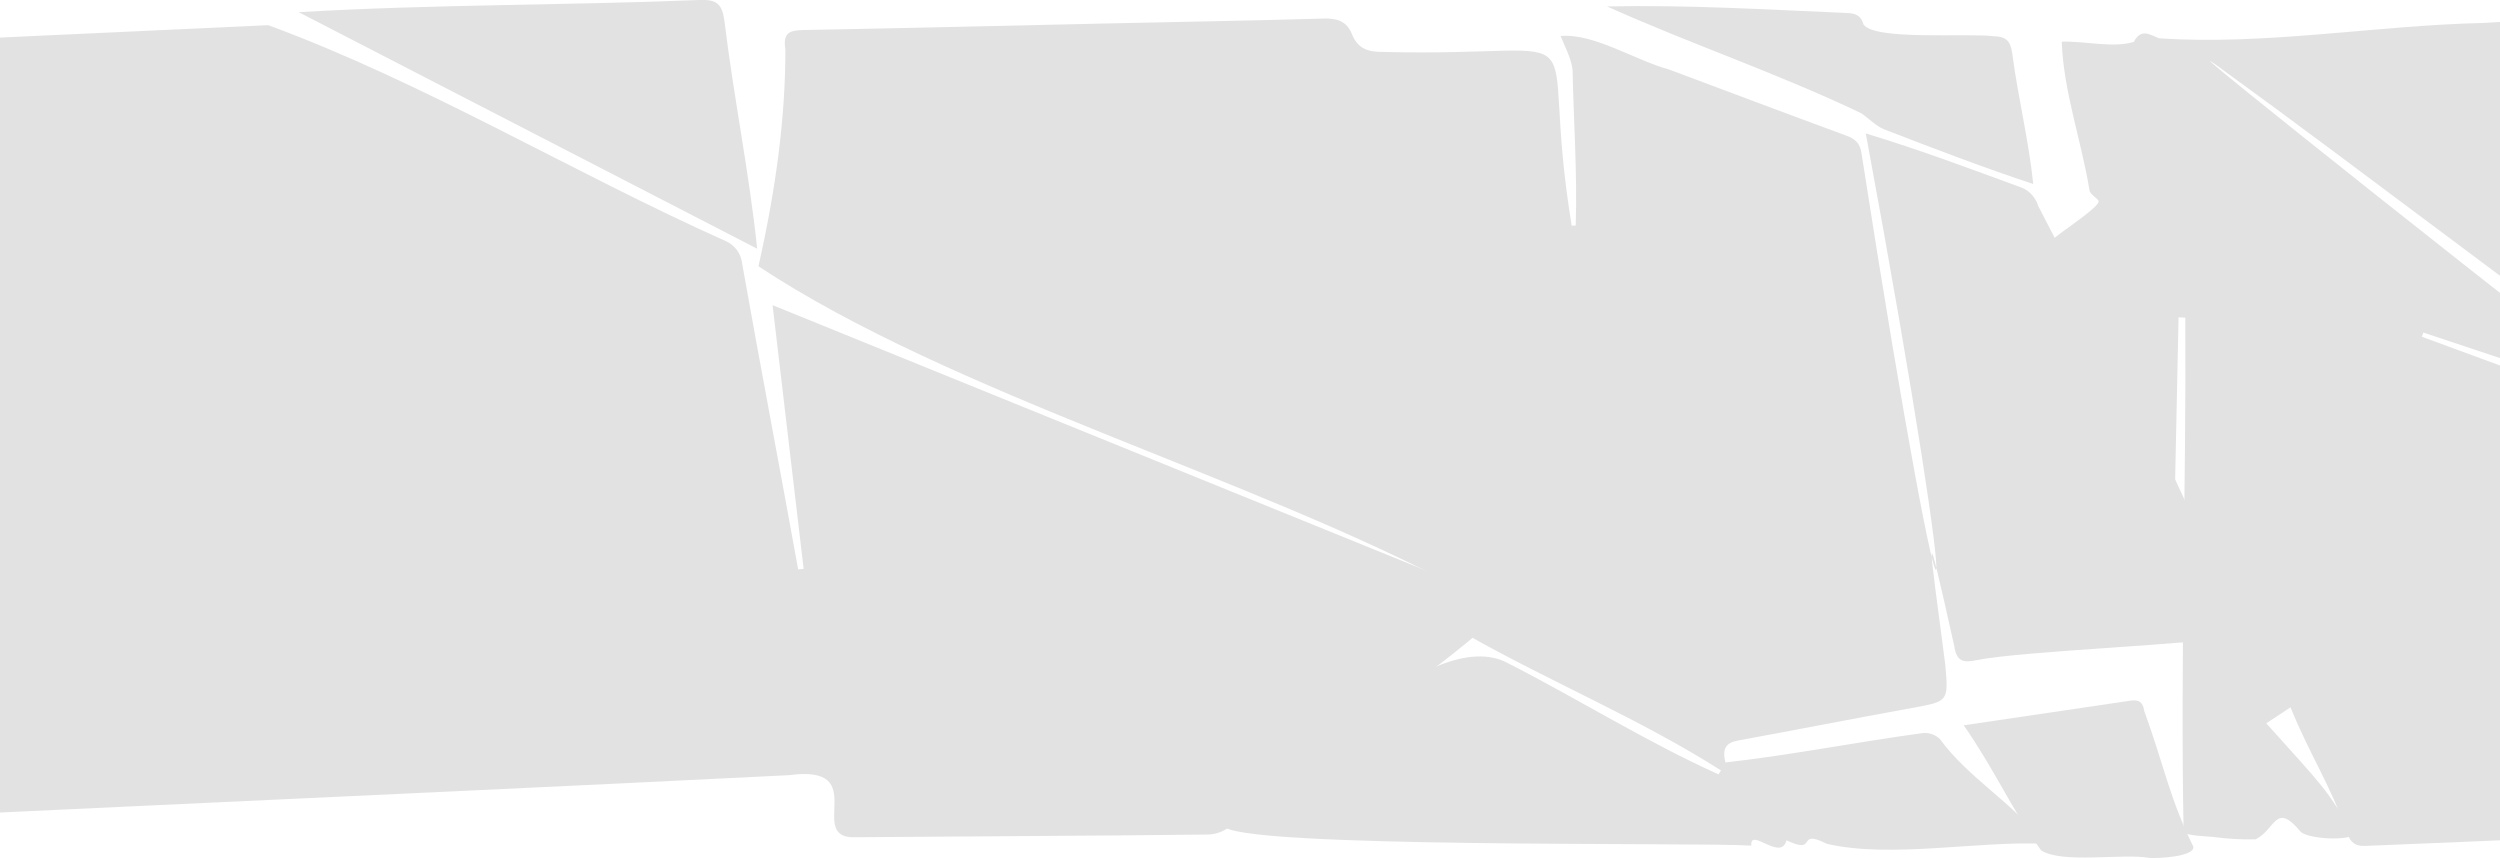 <?xml version="1.0" encoding="UTF-8"?> <svg xmlns="http://www.w3.org/2000/svg" width="1920" height="659" viewBox="0 0 1920 659" fill="none"><g clip-path="url(#clip0_980_1047)"><path d="M617.191 436.894C609.343 370.313 601.496 303.707 593.336 234.358L1158.5 463.926C1111.83 515.005 994.174 583.055 946.681 632.979C941.671 637.773 935.096 640.594 928.17 640.922C837.926 641.957 747.634 642.246 657.438 642.992C617.696 644.918 670.244 586.618 605.925 595.331C263.894 612.398 -78.306 626.624 -420.313 644.894C-432.927 645.64 -436.658 641.765 -437.38 629.392C-440.172 582.958 -443.952 536.597 -447.635 490.236C-448.429 480.174 -447.418 471.316 -439.571 463.926C-421.108 445.198 -461.09 438.723 -452.136 403.748C-438.126 422.331 -410.035 455.236 -396.627 422.09C-400.358 420.886 -404.186 418.383 -407.724 418.768C-416.919 419.731 -439.498 404.133 -438.03 395.275C-437.091 389.762 -430.496 384.683 -425.417 380.687C-413.91 379.604 -406.906 396.141 -398.818 402.641C-385.458 420.887 -350.675 397.297 -375.468 392.049C-386.926 392.266 -406.159 379.46 -407.435 368.941C-407.772 366.028 -403.343 362.802 -402.019 359.312C-399.371 353.896 -402.525 347.277 -408.567 348.817C-420.963 360.588 -424.839 346.867 -433.914 341.259C-450.138 358.109 -417.473 364.969 -450.475 380.687C-452.497 376.571 -455.939 372.575 -456.3 368.339C-459.357 332.376 -461.861 296.366 -464.509 260.379C-469.162 196.815 -473.808 133.235 -478.446 69.638C-479.818 51.416 -479.963 51.681 -462.222 50.838C-239.489 40.44 -16.779 29.391 205.954 19.329C326.094 63.524 439.567 132.464 557.181 185.084C560.638 186.556 563.642 188.921 565.884 191.937C568.126 194.953 569.525 198.512 569.938 202.247C583.852 280.671 598.824 358.927 612.978 437.279L617.191 436.894ZM-121.972 143.465C-134.393 131.429 -138.822 113.135 -155.84 111.763C-156.514 115.446 -159.138 120.79 -157.598 122.595C-140.796 142.494 -123.544 162 -105.844 181.112C-104.207 182.894 -99.248 181.618 -95.83 181.762C-94.121 172.134 -100.091 164.623 -104.231 156.463C-89.499 153.502 -69.231 166.982 -62.226 147.798C-104.472 138.169 -109.792 149.964 -102.45 101.123C-123.657 109.332 -114.197 128.203 -121.972 143.465ZM-359.316 314.516C-369.306 314.275 -382.184 322.266 -387.6 332.28C-397.662 350.117 -379.801 365.089 -369.089 377.438C-353.13 394.288 -314.736 376.066 -327.879 352.813C-343.766 358.301 -339.169 373.057 -358.763 366.798C-358.763 350.671 -336.906 349.01 -334.691 334.832C-336.232 325.973 -350.482 314.732 -359.316 314.516ZM-306.672 279.78C-306.672 293.02 -296.466 301.445 -283.467 298.653C-274.777 295.74 -267.147 291.431 -257.951 295.716C-257.951 314.178 -277.834 308.931 -280.747 325.035C-270.204 332.978 -256.892 318.535 -248.275 312.445C-231.882 298.556 -250.682 270.778 -270.204 279.901C-276.992 282.621 -285.802 287.122 -291.603 280.479C-294.179 272.198 -282.456 268.66 -277.425 264.447C-262.116 241.652 -307.129 252.797 -306.672 279.78ZM-115.184 189.802L-121.346 182.388C-135.644 193.268 -133.382 217.701 -155.287 197.794C-172.426 183.881 -177.529 167.608 -150.833 163.42C-133.791 145.246 -172.979 148.207 -180.923 164.84C-194.475 185.108 -170.259 201.067 -157.573 213.946C-140.098 229.303 -114.919 213.416 -115.184 189.898V189.802ZM-245.362 242.566C-239.898 237.463 -240.379 232.553 -239.344 226.029C-252.776 226.029 -265.51 224.176 -273.044 211.924L-277.04 213.584C-274.85 228.749 -270.42 251.786 -252.295 256.913C-244.351 260.475 -239.705 275.544 -231.665 281.417C-221.748 291.046 -205.813 287.556 -202.322 273.883C-231.714 263.22 -225.431 269.045 -245.362 242.566ZM-340.348 301.084L-337.941 302.841C-331.995 320.052 -317.552 334.952 -308.044 350.984C-284.358 351.778 -312.329 324.144 -317.191 315.912C-323.426 307.631 -326.001 299.976 -316.951 291.648C-315.95 290.421 -315.425 288.875 -315.47 287.292C-315.516 285.71 -316.128 284.196 -317.197 283.028C-318.266 281.86 -319.719 281.116 -321.291 280.931C-322.863 280.745 -324.45 281.132 -325.761 282.019C-330.97 288.101 -335.84 294.465 -340.348 301.084ZM-154.107 235.441C-163.158 224.248 -164.891 211.635 -179.936 212.838C-182.608 225.837 -165.878 231.205 -179.238 242.229C-183.113 247.188 -178.058 255.733 -171.848 253.904C-165.974 248.608 -160.775 242.494 -154.155 235.393L-154.107 235.441ZM-215.754 196.734C-232.941 205.954 -236.817 221.841 -219.437 238.595C-217.198 240.761 -212.36 240.255 -208.725 241.002C-208.846 237.295 -207.474 232.384 -209.351 230.145C-226.707 212.622 -194.258 211.562 -215.802 196.686L-215.754 196.734Z" fill="#E2E2E2"></path><path d="M1210.14 173.241C1211.46 133.427 1208.53 93.469 1207.73 53.607C1206.7 44.724 1201.91 36.035 1198.54 27.682C1223.77 25.275 1256.19 46.482 1281.66 53.318C1327.06 70.312 1372.43 87.427 1417.95 104.157C1425.17 106.804 1428.71 110.271 1429.74 118.407C1499.36 565.335 1511.67 527.067 1432.92 102.472C1474.83 115.157 1512.5 129.432 1553.16 144.284C1556.07 145.588 1558.66 147.504 1560.76 149.901C1562.86 152.297 1564.43 155.118 1565.34 158.172C1624 271.5 1675.5 370.5 1722.5 488.022C1686.39 495.243 1554.07 499.72 1517.97 507.014C1508.07 509.108 1502.58 508.193 1500.88 496.23C1476.6 387.139 1481.28 413.055 1493.97 510.48C1496.52 538.981 1496.37 538.62 1468.26 543.747C1423.7 551.835 1379.19 560.597 1334.73 568.733C1325.44 570.442 1322.55 574.991 1325.11 585.583C1375.97 579.854 1426.16 569.816 1476.71 563.004C1479.1 562.767 1481.51 563.054 1483.77 563.844C1486.04 564.634 1488.1 565.908 1489.83 567.577C1512.02 597.883 1545.5 616 1570.5 648.072C1519.59 645.52 1452.54 659.457 1403.07 648.072C1378.66 635.771 1396.94 657.122 1372 645.376C1367.86 662.057 1343.79 634.857 1345.01 649.444C1306.36 646.664 945.233 651.904 939.499 634C987.208 600.487 1099.42 477.716 1158 509.277C1212.16 536.886 1264.81 569.96 1319.83 594.706L1321.71 591.697C1260.14 552.485 1191.27 523.96 1127.62 488.022C1168 264.375 1223.89 501.792 1124.01 453.455C962.855 366.558 731.43 302.952 582.5 204.5C596 144.284 603.179 90.5 603.179 38.153C601.205 25.491 605.851 23.277 616.924 23.06C695.132 21.64 773.388 19.714 851.5 17.981C906.455 16.778 961.386 15.887 1016.32 14.25C1026.76 13.937 1034.35 16.176 1038.32 26.286C1042.65 37.214 1050.62 40.031 1062.03 39.886C1237.75 44.219 1179.52 5.344 1207.04 173.265L1210.14 173.241Z" fill="#E2E2E2"></path><path d="M1673.13 243.697C1671.45 323.229 1669.77 402.752 1668.1 482.268L1513.5 434C1513.5 326.731 1583.83 296.589 1568.5 192C1567.75 186.824 1615.12 158.822 1611.56 154.007C1609.46 151.287 1605.4 149.193 1604.77 146.377C1598.61 108.272 1584.69 70.023 1583.42 32.014C1600.27 31.316 1622.73 37.093 1638.78 32.183C1644.25 21.495 1651.16 26.598 1658.04 29.39C1739.3 35.023 1824.9 19.425 1907.56 17.62C1940.4 15.55 1973.23 13.864 2006.02 11.241C2015.91 10.446 2021.01 13.335 2025.27 22.506C2076.5 131.982 2129.33 239.773 2180.13 349.563L2102.57 323.831C2103.48 318.487 2104.25 314.057 2104.97 309.604C2071.27 304.79 2078.5 329.054 2034.61 296.389C1981.46 258.357 1929.49 218.687 1877.04 179.667C1819.27 136.556 1761.5 93.011 1703.1 50.694C1650.82 12.764 1973.55 268.191 2032.16 312.397L1861.13 255.396L1859.97 258.621L2102.21 347.685L2095.15 362.73C2120.64 371.757 2109.36 351.152 2144.91 367.544C2173.1 376.21 2260.89 424.81 2252.32 458.22C2247.5 490.717 2276.24 488.936 2281.2 513.946C2285.58 541.652 2288.74 569.55 2292.42 597.353C2292.77 600.358 2294.22 603.129 2296.49 605.128V531.397L2425.73 634.326C2222.23 629.512 2019.83 641.692 1816.6 649.66C1808.7 649.997 1805.12 646.988 1802.71 639.815C1789.13 601.493 1774.48 580.853 1759.1 543.229L1740.5 555.499C1785 605.128 1787.1 605.699 1807.5 641.499C1798.74 646.121 1770.79 643.666 1766.67 638.515C1747.42 615.478 1747.78 636.998 1732.3 644.605C1721.49 644.861 1710.67 644.257 1699.95 642.799C1696.63 642.27 1677.41 642.053 1677 638.515C1674.5 506.999 1679.08 374.043 1678.31 243.986L1673.13 243.697Z" fill="#E2E2E2"></path><path d="M581.516 191.03L229.398 9.364C332.039 3.274 434.872 4.189 537.706 -0.024C550.295 -0.409 554.556 2.913 556.337 15.912C563.51 74.91 575.305 131.839 581.516 191.03Z" fill="#E2E2E2"></path><path d="M1234.21 4.935C1296.3 3.659 1356.14 7.342 1417.78 9.941C1424.21 10.206 1428.9 11.025 1431.17 18.776C1439.74 31.341 1511.54 25.203 1530.92 27.826C1540.28 27.971 1543.94 31.052 1545.36 40.705C1549.82 74.838 1557.93 106.9 1561.54 141.322C1522.16 128.3 1485.5 114.194 1447.1 99.366C1440.65 96.815 1435.45 91.086 1429.55 87.042C1365.98 56.544 1298.58 33.916 1234.21 4.935Z" fill="#E2E2E2"></path><path d="M1508.15 557.034C1551.48 550.631 1593.87 544.421 1636.18 538.114C1642.47 537.176 1645.81 539.053 1646.73 545.889C1662.5 589.5 1666 612.5 1684.5 650.262C1685.51 657.845 1658.07 659.385 1650.77 658.88C1630.55 655.173 1583.12 663.544 1567.5 653C1544 620 1533 593 1508.15 557.034Z" fill="#E2E2E2"></path></g><defs><clipPath id="clip0_980_1047"><rect width="3549" height="659" fill="white" transform="translate(-479)"></rect></clipPath></defs></svg> 